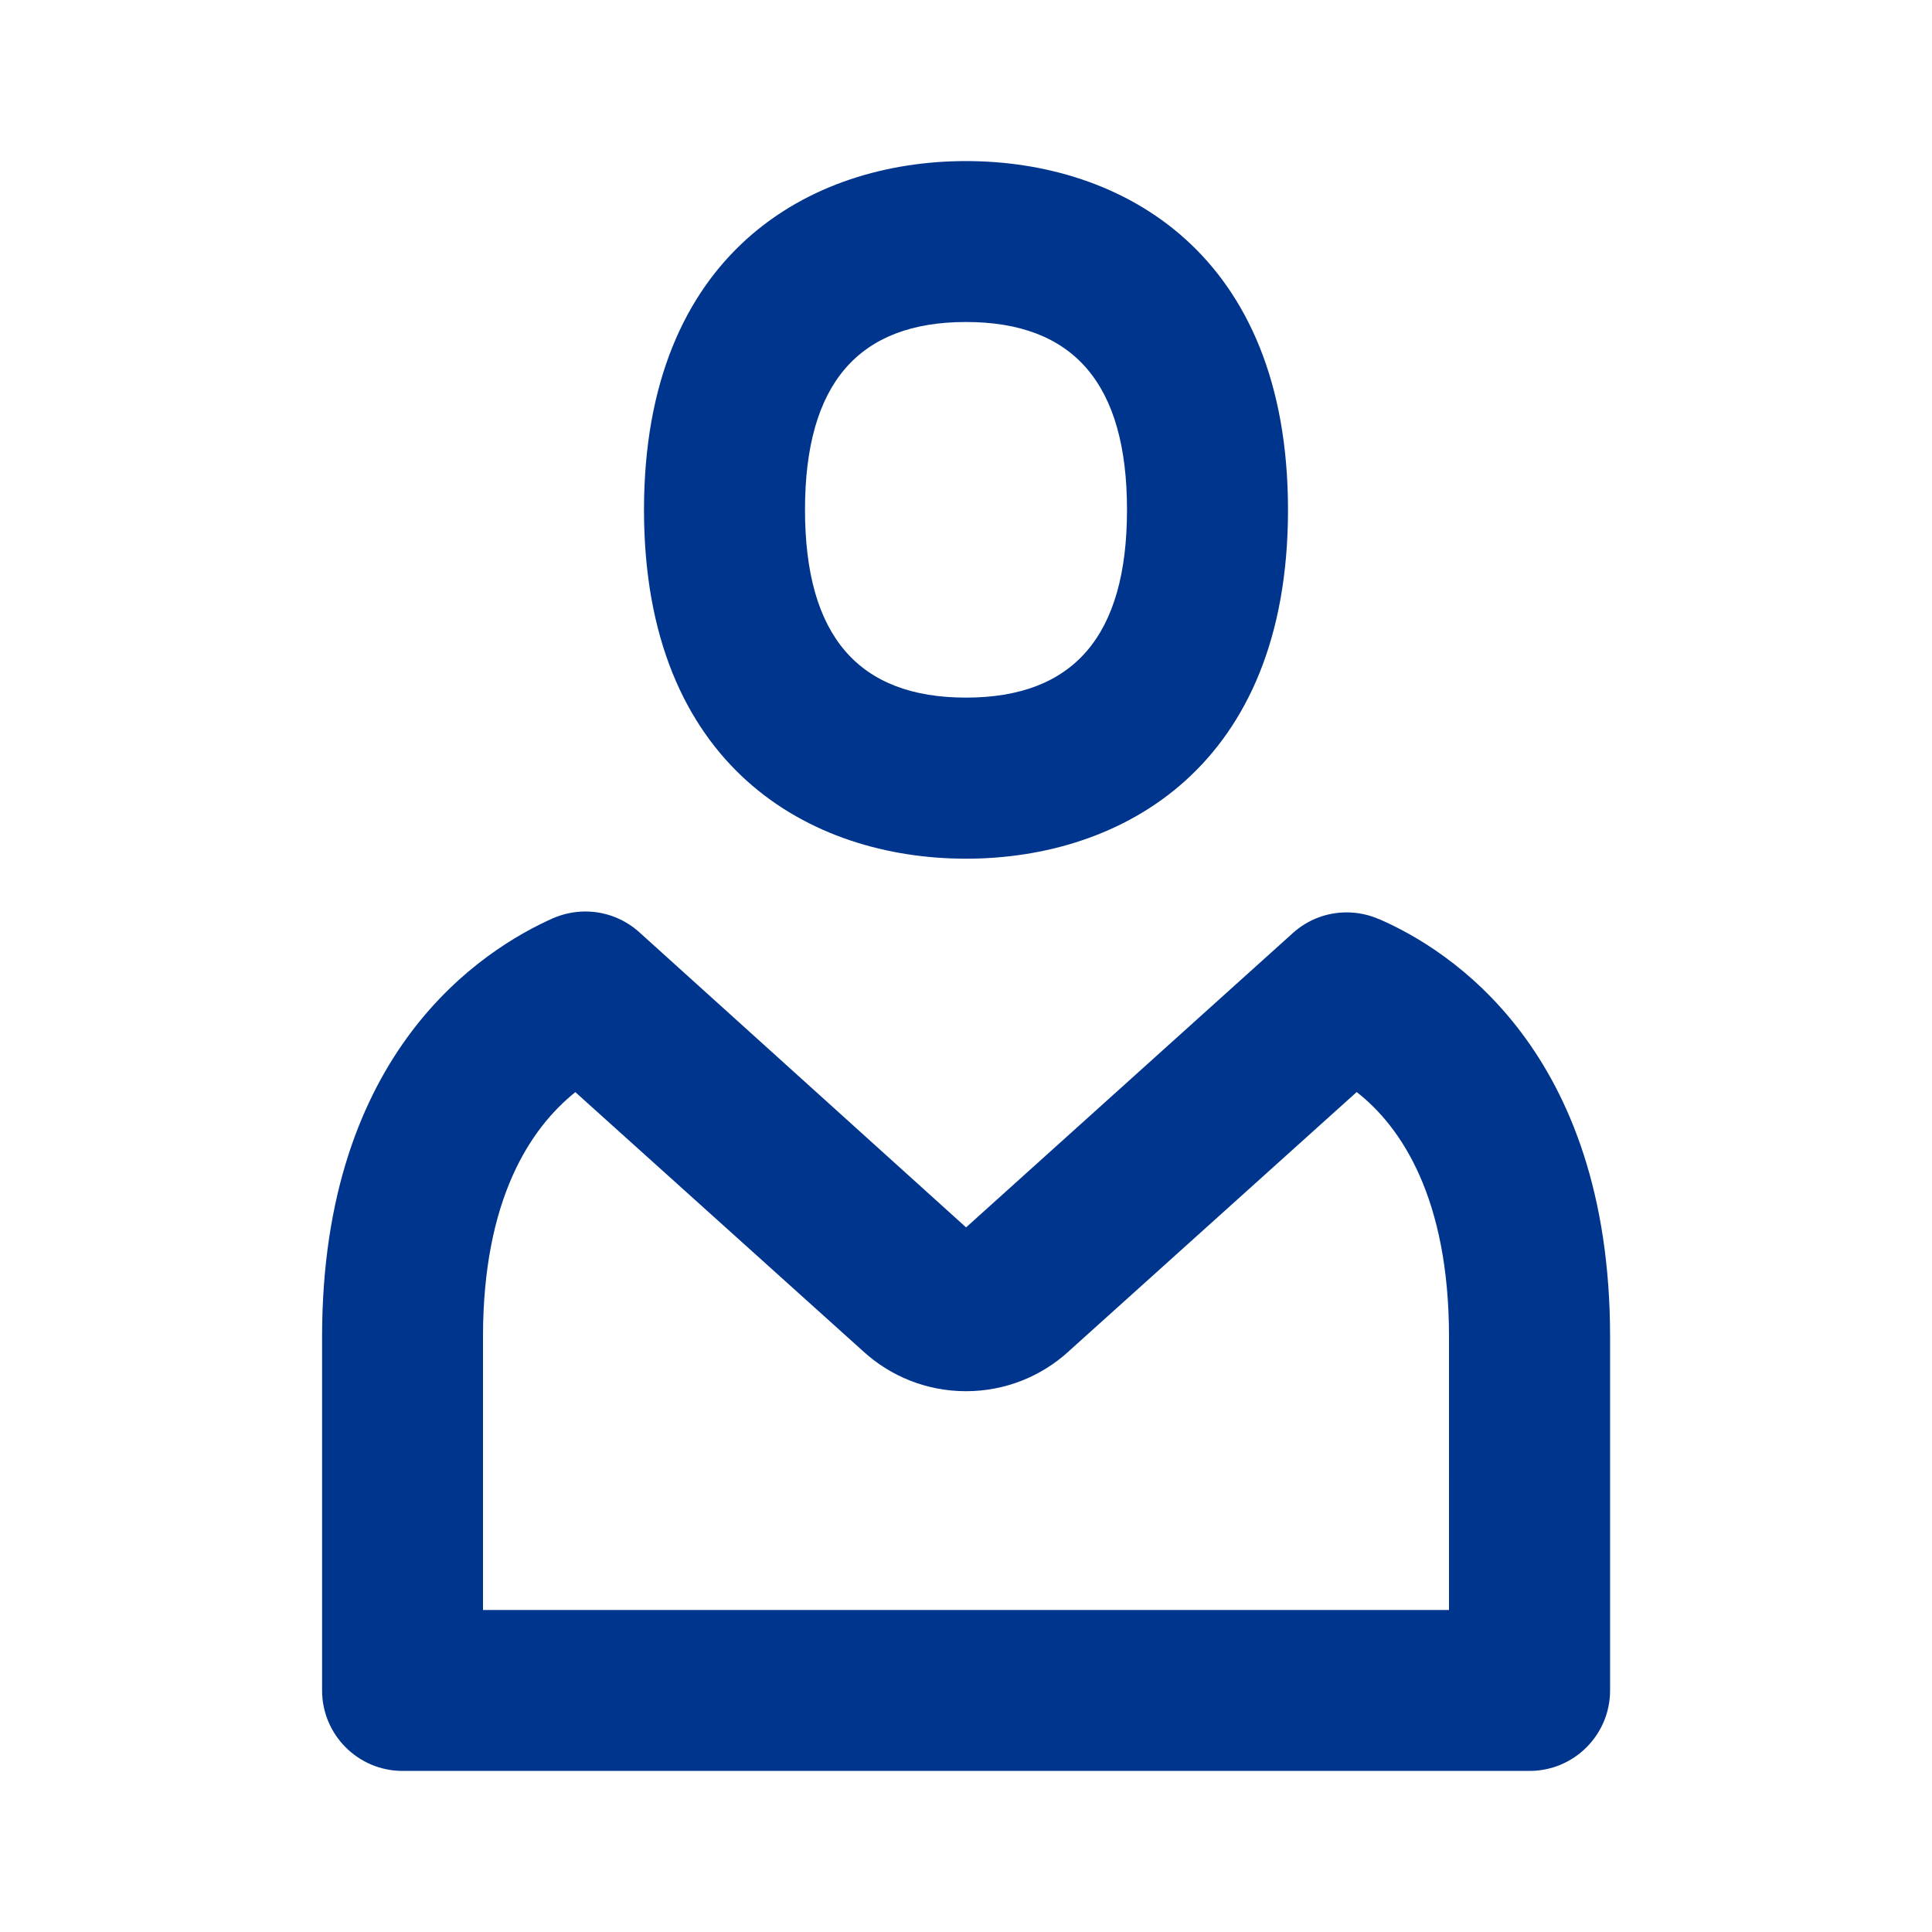<svg version="1.1" xmlns="http://www.w3.org/2000/svg" viewBox="0 0 24 24"><path fill="#00358e" d="M12 10.667c1.933 0 4-1.14 4-4.333s-2.067-4.333-4-4.333-4 1.14-4 4.333 2.067 4.333 4 4.333zM12 4c1.333 0 2 0.763 2 2.333s-0.667 2.333-2 2.333-2-0.763-2-2.333 0.667-2.333 2-2.333z"/><path fill="#00358e" d="M17.127 11.417c-0.117-0.052-0.254-0.083-0.398-0.083-0.257 0-0.492 0.097-0.669 0.257l0.001-0.001-4.060 3.657-4.060-3.667c-0.176-0.159-0.412-0.257-0.669-0.257-0.145 0-0.283 0.031-0.407 0.086l0.006-0.003c-0.87 0.387-2.87 1.647-2.87 5.2v4.393c0 0.552 0.448 1 1 1v0h14c0.552 0 1-0.448 1-1v0-4.393c0-3.557-2-4.813-2.873-5.19zM18 20h-12v-3.393c0-1.713 0.59-2.593 1.147-3.040l3.58 3.223c0.335 0.305 0.782 0.492 1.273 0.492s0.938-0.187 1.275-0.494l-0.002 0.001 3.58-3.223c0.557 0.433 1.147 1.323 1.147 3.040z"/></svg>